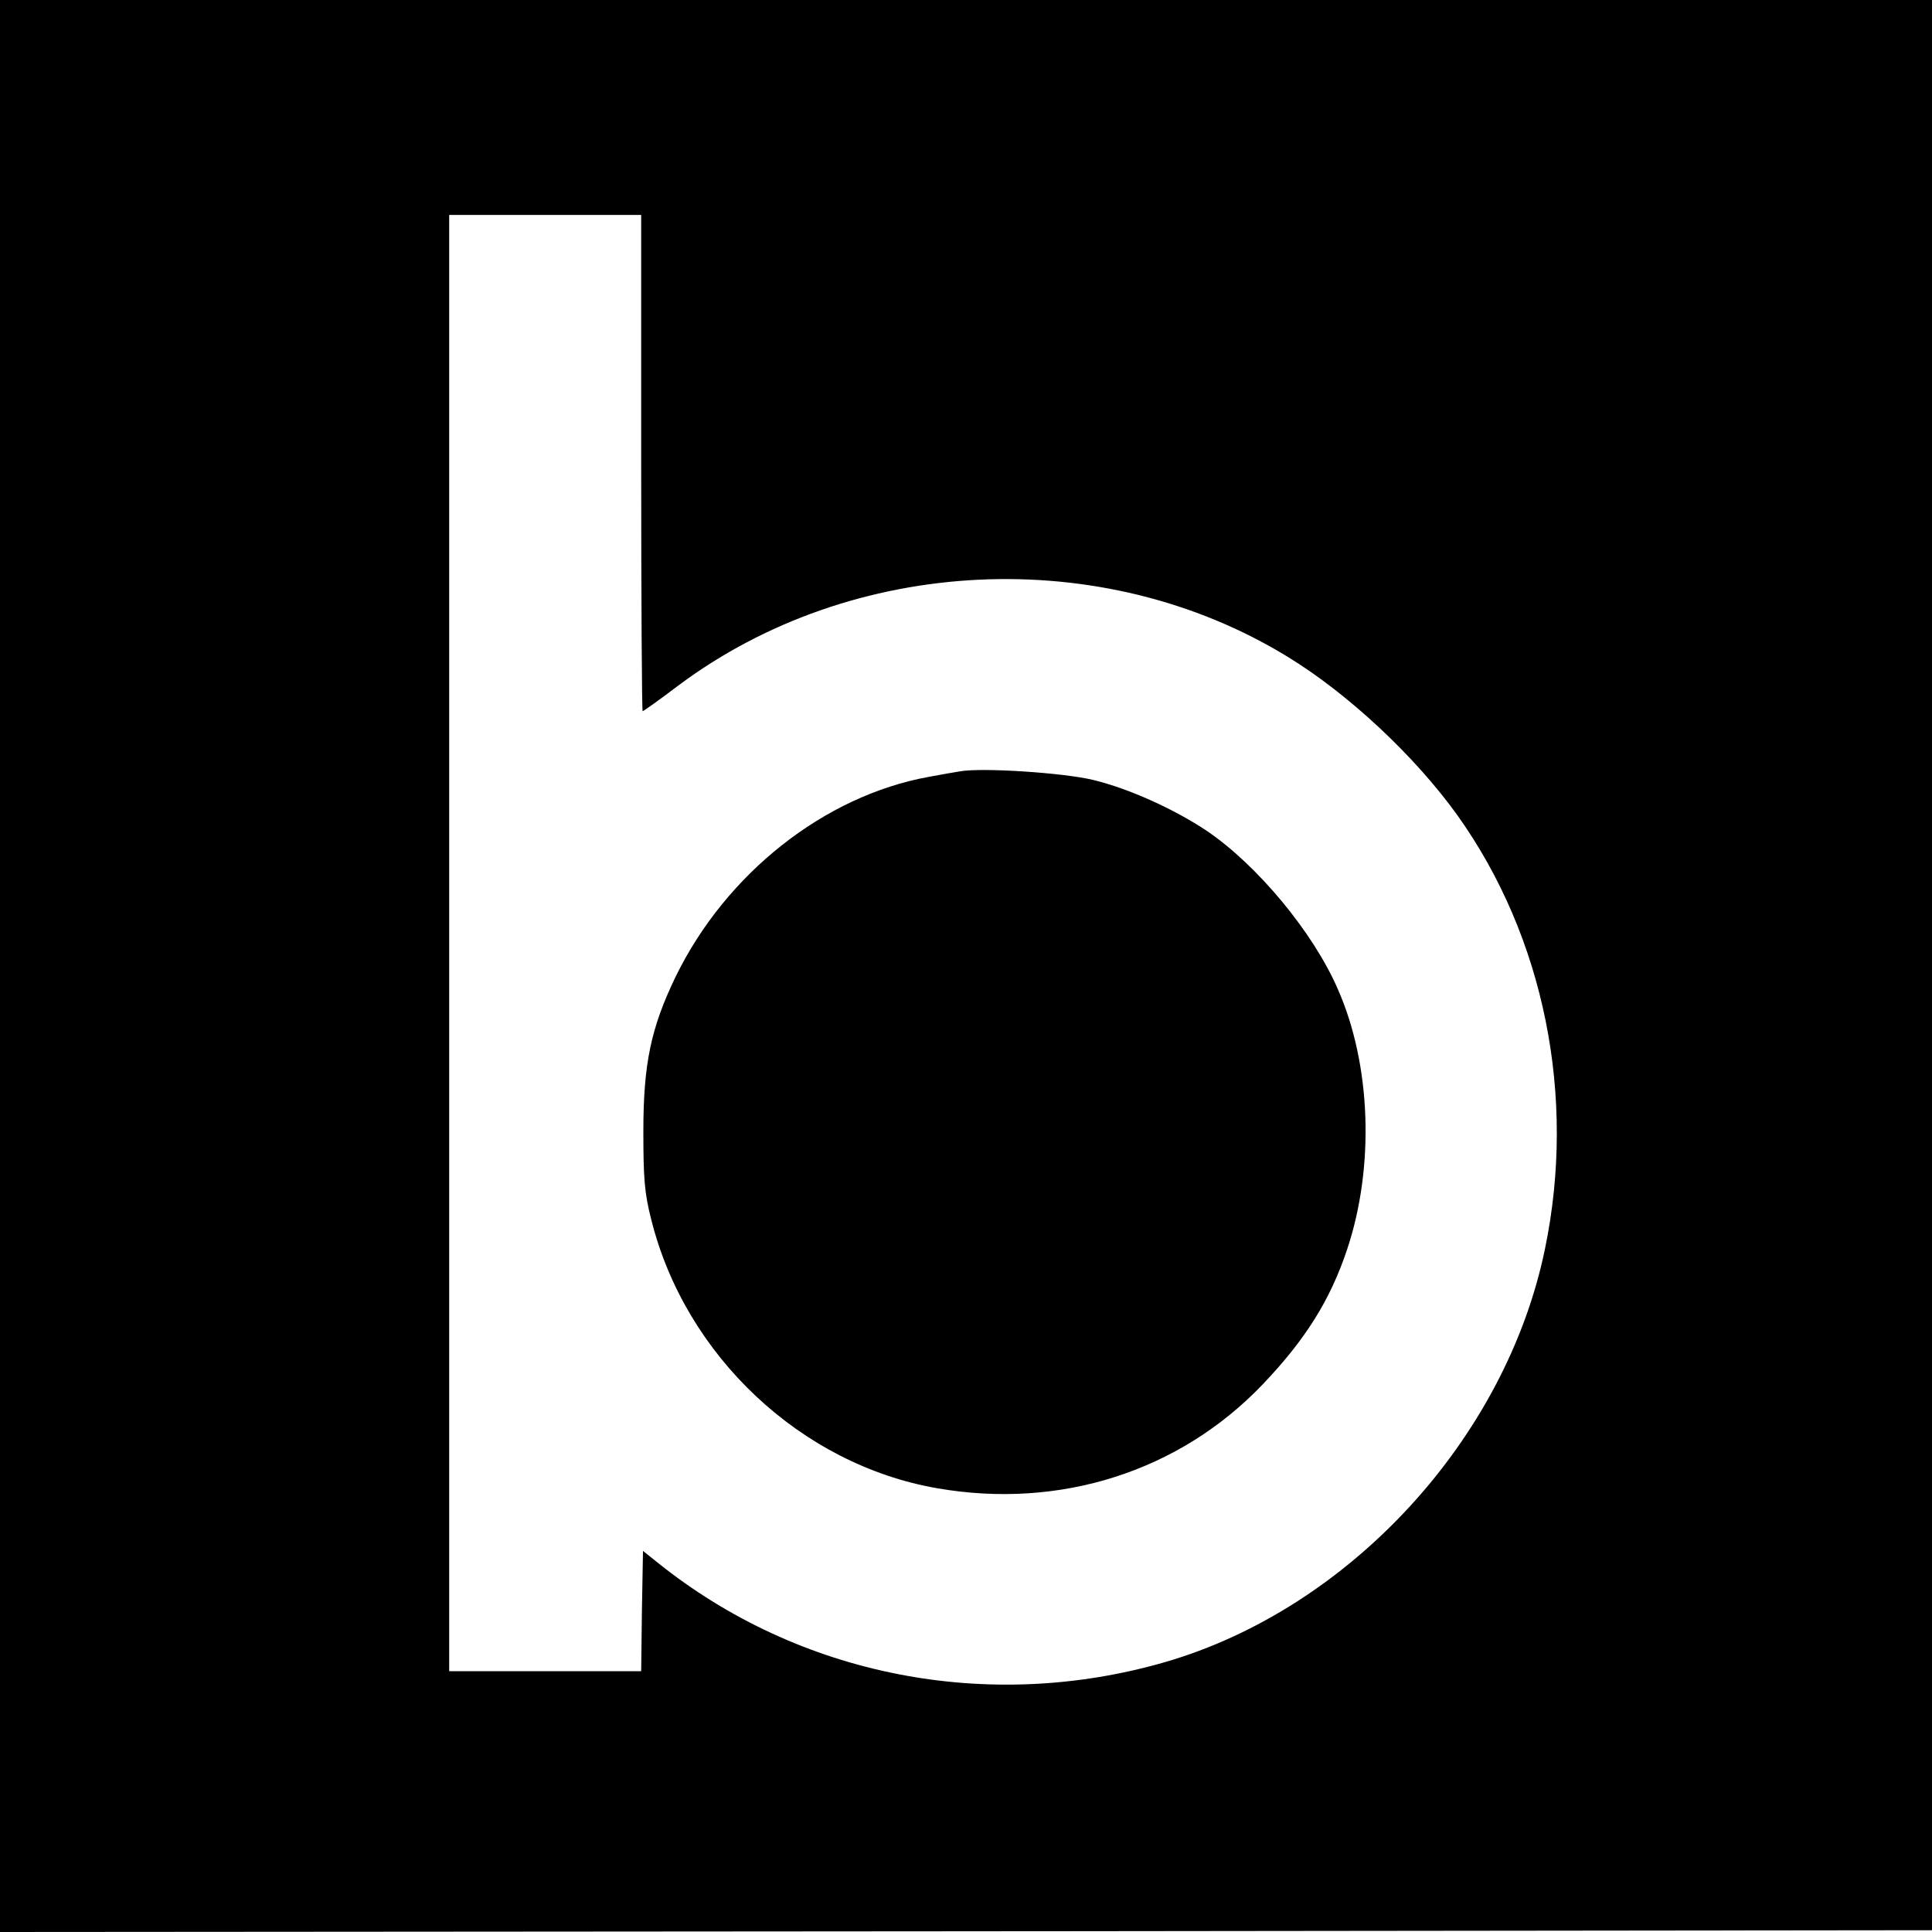 <?xml version="1.0" standalone="no"?>
<!DOCTYPE svg PUBLIC "-//W3C//DTD SVG 20010904//EN"
 "http://www.w3.org/TR/2001/REC-SVG-20010904/DTD/svg10.dtd">
<svg version="1.0" xmlns="http://www.w3.org/2000/svg"
 width="16pt" height="16pt" viewBox="0 0 16 16"
 preserveAspectRatio="xMidYMid meet">
<g transform="translate(0,16) scale(0.003,-0.003)"
fill="#000000" stroke="none">
<path d="M0 2710 l0 -2710 2708 2 2707 3 3 2708 2 2707 -2710 0 -2710 0 0
-2710z m1770 1345 c0 -377 2 -685 4 -685 2 0 46 31 96 69 482 362 1173 395
1685 81 167 -102 351 -274 468 -437 240 -336 329 -777 242 -1197 -108 -525
-539 -993 -1049 -1141 -488 -141 -1010 -39 -1401 275 l-40 32 -3 -166 -2 -166
-265 0 -265 0 0 2010 0 2010 265 0 265 0 0 -685z"/>
<path d="M2650 3204 c-14 -2 -52 -9 -85 -15 -289 -52 -561 -267 -700 -552 -68
-141 -89 -240 -89 -427 0 -128 3 -171 22 -244 94 -376 414 -676 789 -741 339
-59 669 46 899 287 118 124 186 232 233 373 76 228 66 510 -26 718 -68 157
-223 343 -362 437 -90 60 -214 116 -312 140 -81 20 -309 35 -369 24z"/>
</g>
</svg>
